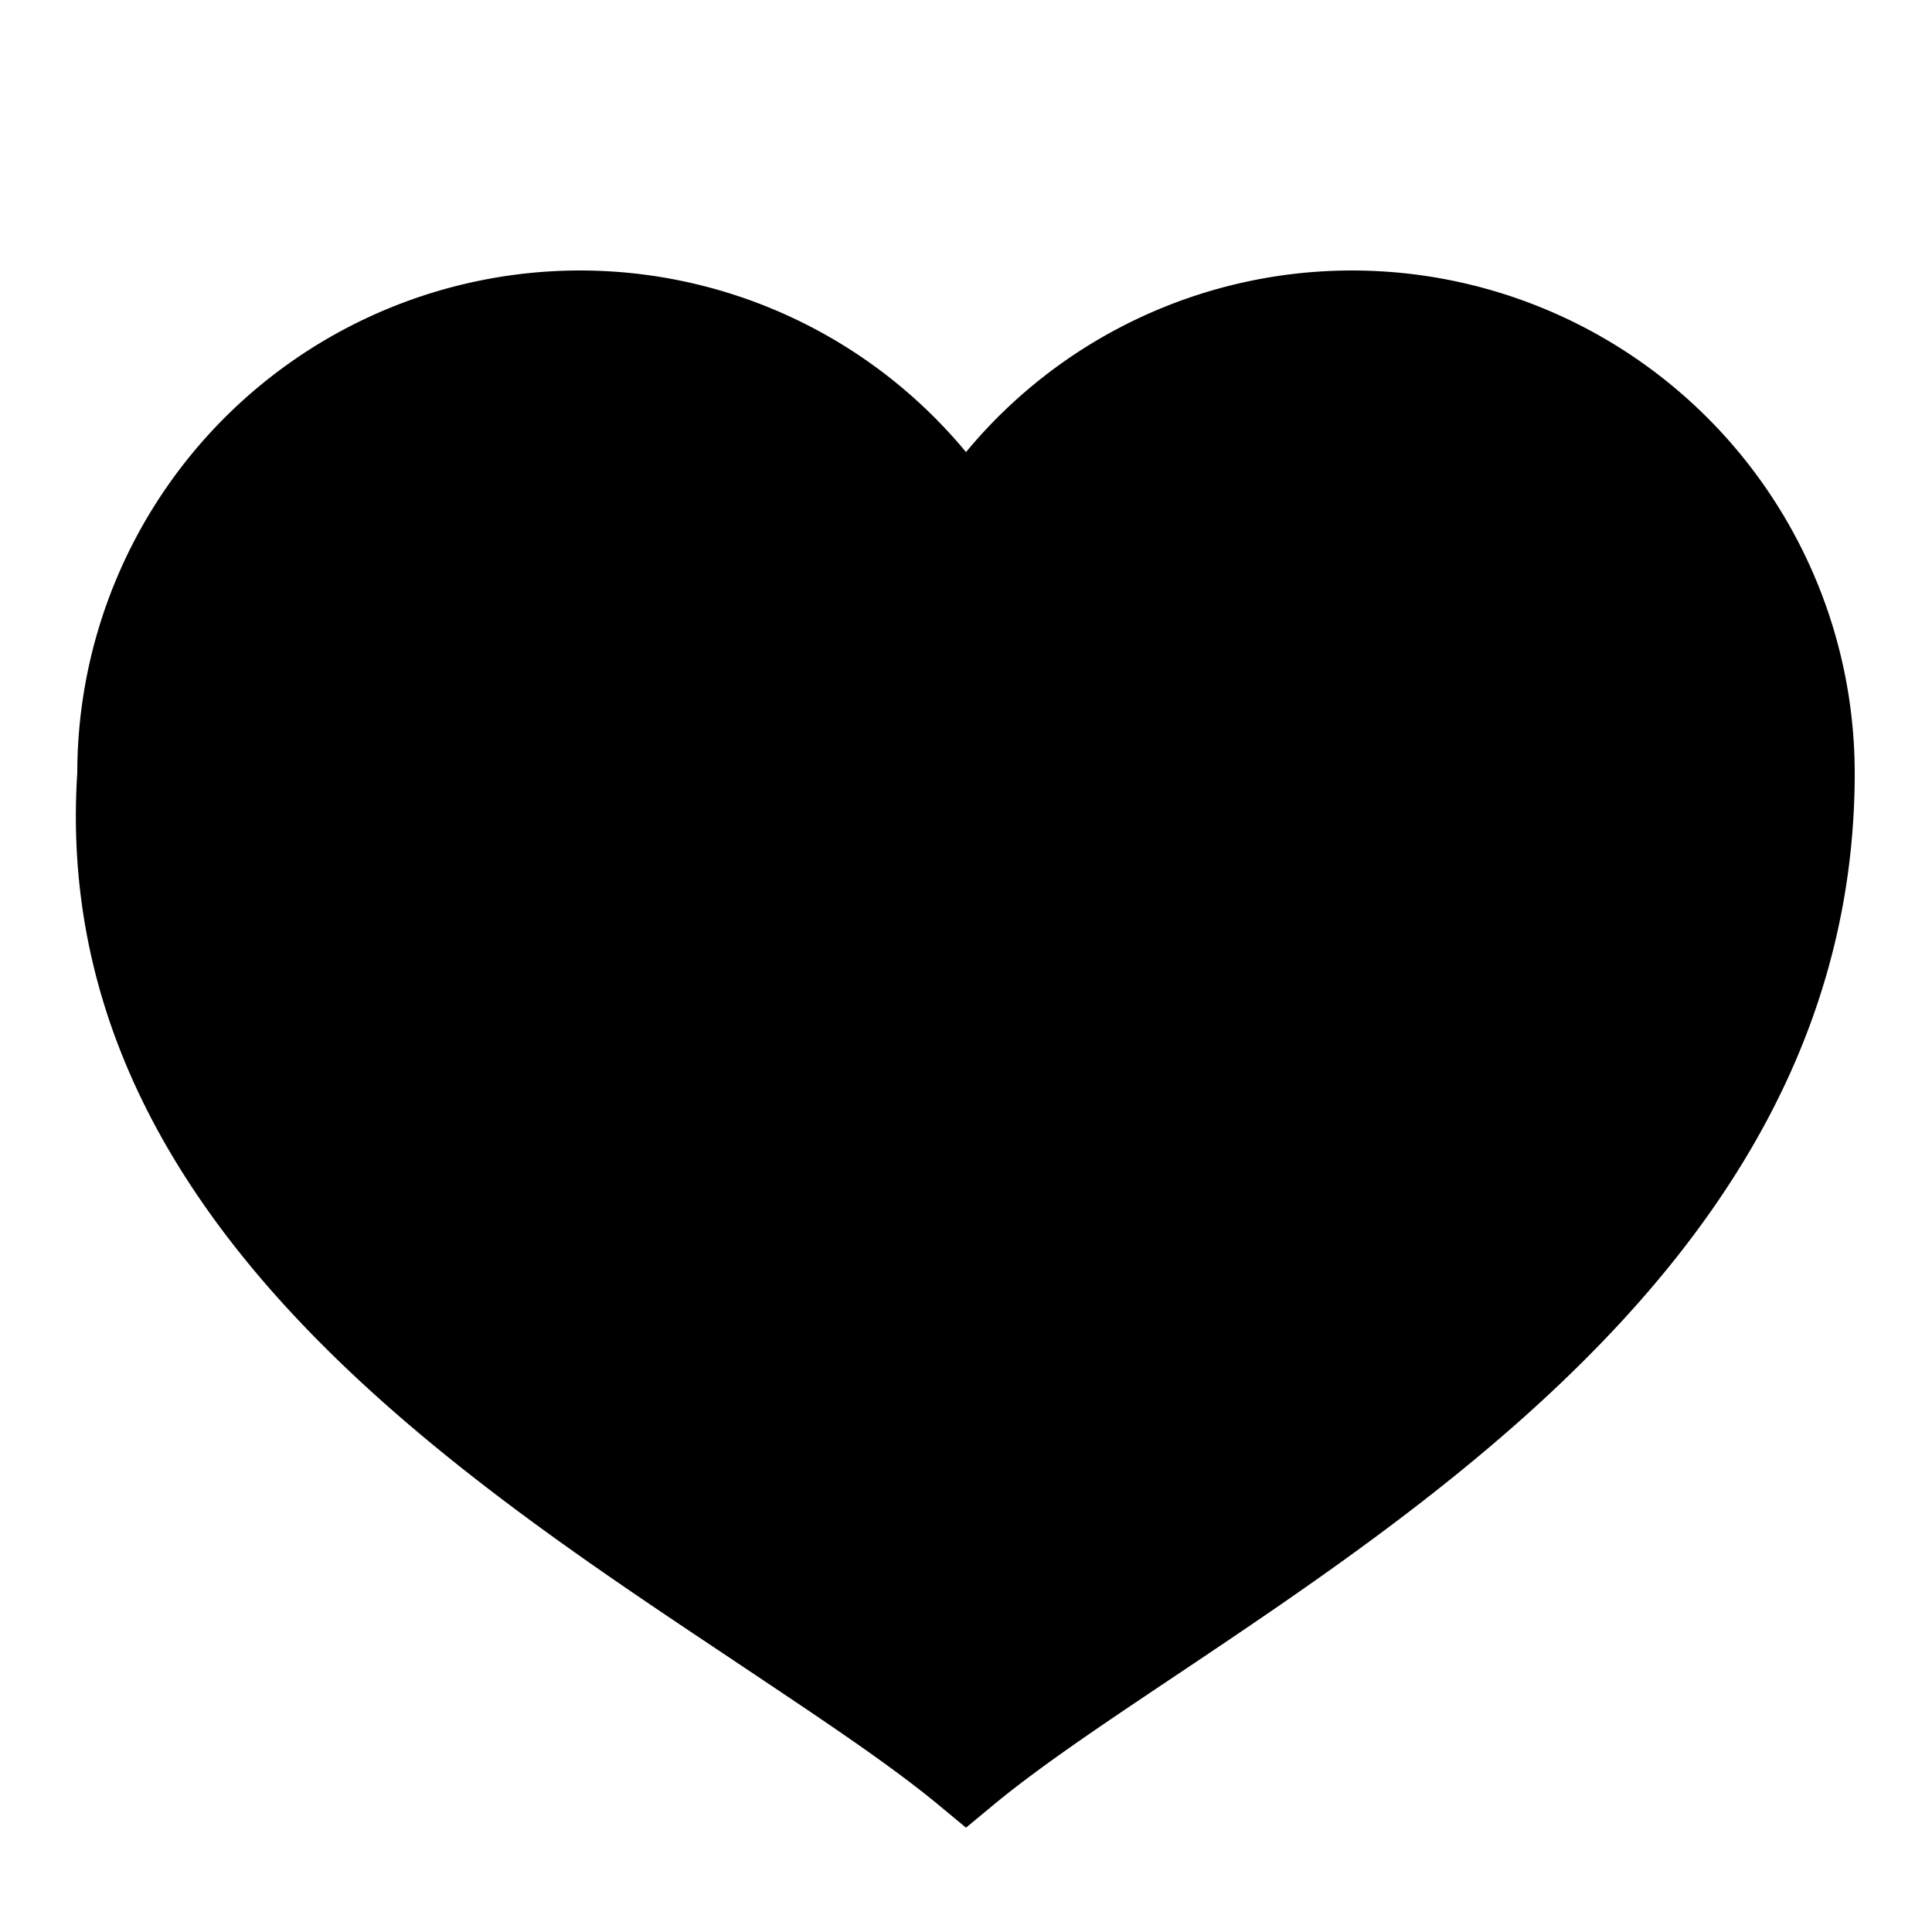 <svg xmlns="http://www.w3.org/2000/svg" viewBox="0 0 16 16"><path d="m8 15.136-.205-.17c-.389-.325-.915-.677-1.525-1.085C3.894 12.29.4 10.113.64 6.4A4.165 4.165 0 0 1 4.8 2.24 4.15 4.15 0 0 1 8 3.744a4.15 4.15 0 0 1 3.2-1.504 4.165 4.165 0 0 1 4.16 4.16c0 3.713-3.254 5.89-5.63 7.481-.61.408-1.136.76-1.525 1.085l-.205.17z"/></svg>